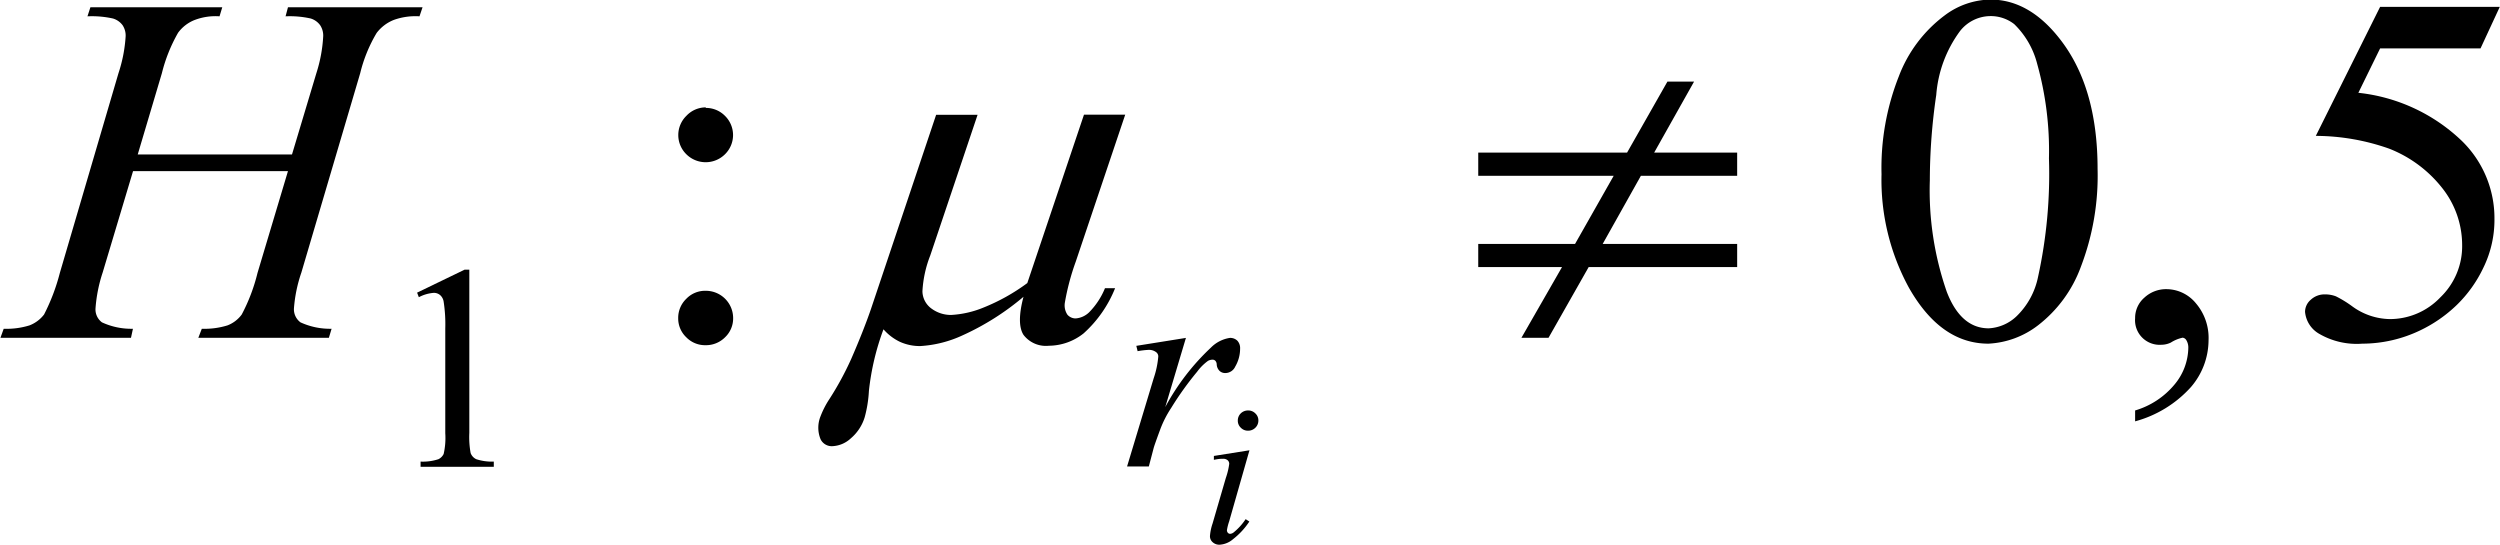 <svg xmlns="http://www.w3.org/2000/svg" xmlns:xlink="http://www.w3.org/1999/xlink" viewBox="0 0 229.8 50.07"><defs><style>.cls-1{fill:none;}.cls-2{clip-path:url(#clip-path);}.cls-3{clip-path:url(#clip-path-2);}</style><clipPath id="clip-path" transform="translate(-7.22 -15.27)"><rect class="cls-1" width="247.53" height="72.94"/></clipPath><clipPath id="clip-path-2" transform="translate(-7.22 -15.27)"><polygon class="cls-1" points="0 73.13 247.34 73.13 247.34 0.39 0 0.39 0 73.13 0 73.13"/></clipPath></defs><title>retro4_f2</title><g id="Capa_2" data-name="Capa 2"><g id="pregunta_3"><g class="cls-3"><path d="M45.56,42.17l4.36-2.11h.44v15a8.15,8.15,0,0,0,.12,1.85,1,1,0,0,0,.52.57,4.64,4.64,0,0,0,1.61.22v.48H45.88v-.48a4.58,4.58,0,0,0,1.64-.22A1.05,1.05,0,0,0,48,57a6.6,6.6,0,0,0,.15-1.91V45.47A13.58,13.58,0,0,0,48,43a1,1,0,0,0-.33-.61.88.88,0,0,0-.59-.2,3.49,3.49,0,0,0-1.36.4Z" transform="translate(-7.22 -15.27)"/><path d="M72.08,42a2.51,2.51,0,0,1,2.53,2.51,2.38,2.38,0,0,1-.74,1.76,2.47,2.47,0,0,1-1.79.73,2.41,2.41,0,0,1-1.78-.73,2.38,2.38,0,0,1-.74-1.76,2.42,2.42,0,0,1,.74-1.77A2.39,2.39,0,0,1,72.08,42Zm0-16.81a2.45,2.45,0,0,1,1.78.73,2.47,2.47,0,0,1,0,3.53,2.52,2.52,0,0,1-3.55,0,2.47,2.47,0,0,1,0-3.53A2.45,2.45,0,0,1,72.12,25.14Z" transform="translate(-7.22 -15.27)"/><path d="M180.17,31.29a22.89,22.89,0,0,1,1.59-9,12.51,12.51,0,0,1,4.21-5.6,7.16,7.16,0,0,1,4.21-1.46c2.35,0,4.47,1.19,6.34,3.57q3.51,4.43,3.51,12a23.38,23.38,0,0,1-1.54,9,12,12,0,0,1-3.93,5.37A8.11,8.11,0,0,1,190,46.86q-4.39,0-7.31-5.14A20.67,20.67,0,0,1,180.17,31.29Zm4.44.56a28.37,28.37,0,0,0,1.56,10.25c.86,2.23,2.15,3.35,3.85,3.35a4,4,0,0,0,2.54-1.09,6.94,6.94,0,0,0,2-3.65,44.16,44.16,0,0,0,1-10.88,29.7,29.7,0,0,0-1.08-8.68,7.77,7.77,0,0,0-2.11-3.66,3.51,3.51,0,0,0-2.24-.74,3.58,3.58,0,0,0-2.74,1.37A11.34,11.34,0,0,0,185.2,24,54.28,54.28,0,0,0,184.61,31.85Z" transform="translate(-7.22 -15.27)"/><path d="M203.48,54V53a7.44,7.44,0,0,0,3.61-2.37,5.38,5.38,0,0,0,1.28-3.4,1.29,1.29,0,0,0-.2-.72.46.46,0,0,0-.32-.2,3.31,3.31,0,0,0-1.09.45,2,2,0,0,1-.86.2,2.26,2.26,0,0,1-2.42-2.44,2.46,2.46,0,0,1,.85-1.89,2.93,2.93,0,0,1,2.07-.78,3.51,3.51,0,0,1,2.66,1.29,4.9,4.9,0,0,1,1.17,3.42,6.64,6.64,0,0,1-1.62,4.29A10.65,10.65,0,0,1,203.48,54Z" transform="translate(-7.22 -15.27)"/><path d="M237,15.9l-1.77,3.82H226l-2,4.08a16.23,16.23,0,0,1,9.51,4.42,9.91,9.91,0,0,1,3,7.18,10,10,0,0,1-1,4.44,11.86,11.86,0,0,1-2.48,3.48,12.74,12.74,0,0,1-3.33,2.31,12.34,12.34,0,0,1-5.34,1.23,6.85,6.85,0,0,1-4-.93,2.59,2.59,0,0,1-1.26-2,1.47,1.47,0,0,1,.53-1.11,1.85,1.85,0,0,1,1.31-.49,2.74,2.74,0,0,1,1,.18,10.2,10.2,0,0,1,1.5.92,6,6,0,0,0,3.45,1.17,6.4,6.4,0,0,0,4.65-2,6.51,6.51,0,0,0,2-4.83,8.43,8.43,0,0,0-1.78-5.15,11.56,11.56,0,0,0-4.94-3.69,20.44,20.44,0,0,0-6.73-1.17L226,15.9Z" transform="translate(-7.22 -15.27)"/><path d="M122.07,56.66l-1.87,6.55A4.58,4.58,0,0,0,120,64a.37.37,0,0,0,.09.25.29.29,0,0,0,.21.09.61.61,0,0,0,.34-.15,5.4,5.4,0,0,0,1.08-1.2l.34.22a6.75,6.75,0,0,1-1.51,1.63,2.06,2.06,0,0,1-1.23.5.89.89,0,0,1-.63-.23.72.72,0,0,1-.25-.57,4.64,4.64,0,0,1,.24-1.15l1.22-4.19a6.42,6.42,0,0,0,.31-1.29.43.43,0,0,0-.15-.34.62.62,0,0,0-.4-.13c-.14,0-.43,0-.86.1v-.36ZM121.94,53a.9.9,0,0,1,.67.27.87.87,0,0,1,.28.66.91.91,0,0,1-.28.66.94.94,0,0,1-.67.27.9.9,0,0,1-.66-.27.87.87,0,0,1-.28-.66.9.9,0,0,1,.27-.66A.94.94,0,0,1,121.94,53Z" transform="translate(-7.22 -15.27)"/><path d="M111.67,47.06l4.56-.73-1.9,6.36a21.23,21.23,0,0,1,4.2-5.47,3.1,3.1,0,0,1,1.74-.89.94.94,0,0,1,.69.26,1,1,0,0,1,.25.74,3.24,3.24,0,0,1-.45,1.64,1,1,0,0,1-.91.59.74.74,0,0,1-.52-.19.89.89,0,0,1-.27-.61.51.51,0,0,0-.12-.32.36.36,0,0,0-.25-.11.92.92,0,0,0-.43.11,4.58,4.58,0,0,0-1,1,28.85,28.85,0,0,0-2.38,3.32,9.81,9.81,0,0,0-1,1.95c-.37,1-.58,1.59-.63,1.8l-.43,1.64h-2l2.45-8.12a8.28,8.28,0,0,0,.42-2,.49.49,0,0,0-.2-.39,1.08,1.08,0,0,0-.7-.21,7.89,7.89,0,0,0-1,.12Z" transform="translate(-7.22 -15.27)"/><path d="M19.88,29.47H34.06L36.3,22a13.4,13.4,0,0,0,.63-3.41,1.73,1.73,0,0,0-.28-1,1.69,1.69,0,0,0-.87-.62,8.8,8.8,0,0,0-2.31-.2l.22-.83H46.06l-.28.83a5.9,5.9,0,0,0-2.33.32,3.67,3.67,0,0,0-1.61,1.21A13.39,13.39,0,0,0,40.33,22L34.92,40.33a13.1,13.1,0,0,0-.68,3.28,1.49,1.49,0,0,0,.6,1.29,6.51,6.51,0,0,0,2.86.59l-.25.83h-12l.32-.83a7.17,7.17,0,0,0,2.36-.31,2.92,2.92,0,0,0,1.31-1,16.51,16.51,0,0,0,1.45-3.82L33.69,31H19.45l-2.79,9.31A13.61,13.61,0,0,0,16,43.61a1.48,1.48,0,0,0,.59,1.29,6.42,6.42,0,0,0,2.85.59l-.18.83h-12l.3-.83a7.15,7.15,0,0,0,2.37-.31,3.08,3.08,0,0,0,1.34-1,18.34,18.34,0,0,0,1.45-3.82L18.11,22a13.29,13.29,0,0,0,.66-3.41,1.73,1.73,0,0,0-.28-1,1.71,1.71,0,0,0-.89-.62,9,9,0,0,0-2.34-.2l.27-.83H27.65l-.25.83a5.38,5.38,0,0,0-2.24.32,3.44,3.44,0,0,0-1.57,1.19A14.47,14.47,0,0,0,22.1,22Z" transform="translate(-7.22 -15.27)"/><path d="M110.65,25.81,106.1,39.33a22,22,0,0,0-1,3.77,1.54,1.54,0,0,0,.24,1.1,1,1,0,0,0,.75.34,2,2,0,0,0,1.24-.56,6.82,6.82,0,0,0,1.46-2.22h.93a11.13,11.13,0,0,1-2.89,4.15,5.18,5.18,0,0,1-3.19,1.14,2.59,2.59,0,0,1-2.34-1c-.43-.67-.44-1.84,0-3.5a23.89,23.89,0,0,1-5.57,3.53,10.73,10.73,0,0,1-3.92,1,4.44,4.44,0,0,1-1.87-.39,4.71,4.71,0,0,1-1.51-1.15,23.17,23.17,0,0,0-1.34,5.67,11.38,11.38,0,0,1-.39,2.42,4.12,4.12,0,0,1-1.27,1.93,2.65,2.65,0,0,1-1.66.72,1.14,1.14,0,0,1-1.12-.63,2.79,2.79,0,0,1,0-2.13,8.15,8.15,0,0,1,.81-1.57,28.18,28.18,0,0,0,2-3.68c.78-1.79,1.38-3.32,1.81-4.57l6-17.88h3.81L92.73,38.75a10.57,10.57,0,0,0-.72,3.3,2,2,0,0,0,.84,1.59,3,3,0,0,0,1.8.58,9.1,9.1,0,0,0,3-.69,18,18,0,0,0,4-2.24l5.21-15.48Z" transform="translate(-7.22 -15.27)"/><path d="M143.1,29.3h13.68l3.71-6.53h2.45l-3.67,6.53h7.63v2.13h-8.85l-3.51,6.26H166.9v2.13H153.25l-3.69,6.5h-2.49l3.73-6.5h-7.7V37.69H152l3.55-6.26H143.1Z" transform="translate(-7.22 -15.27)"/></g></g></g></svg>